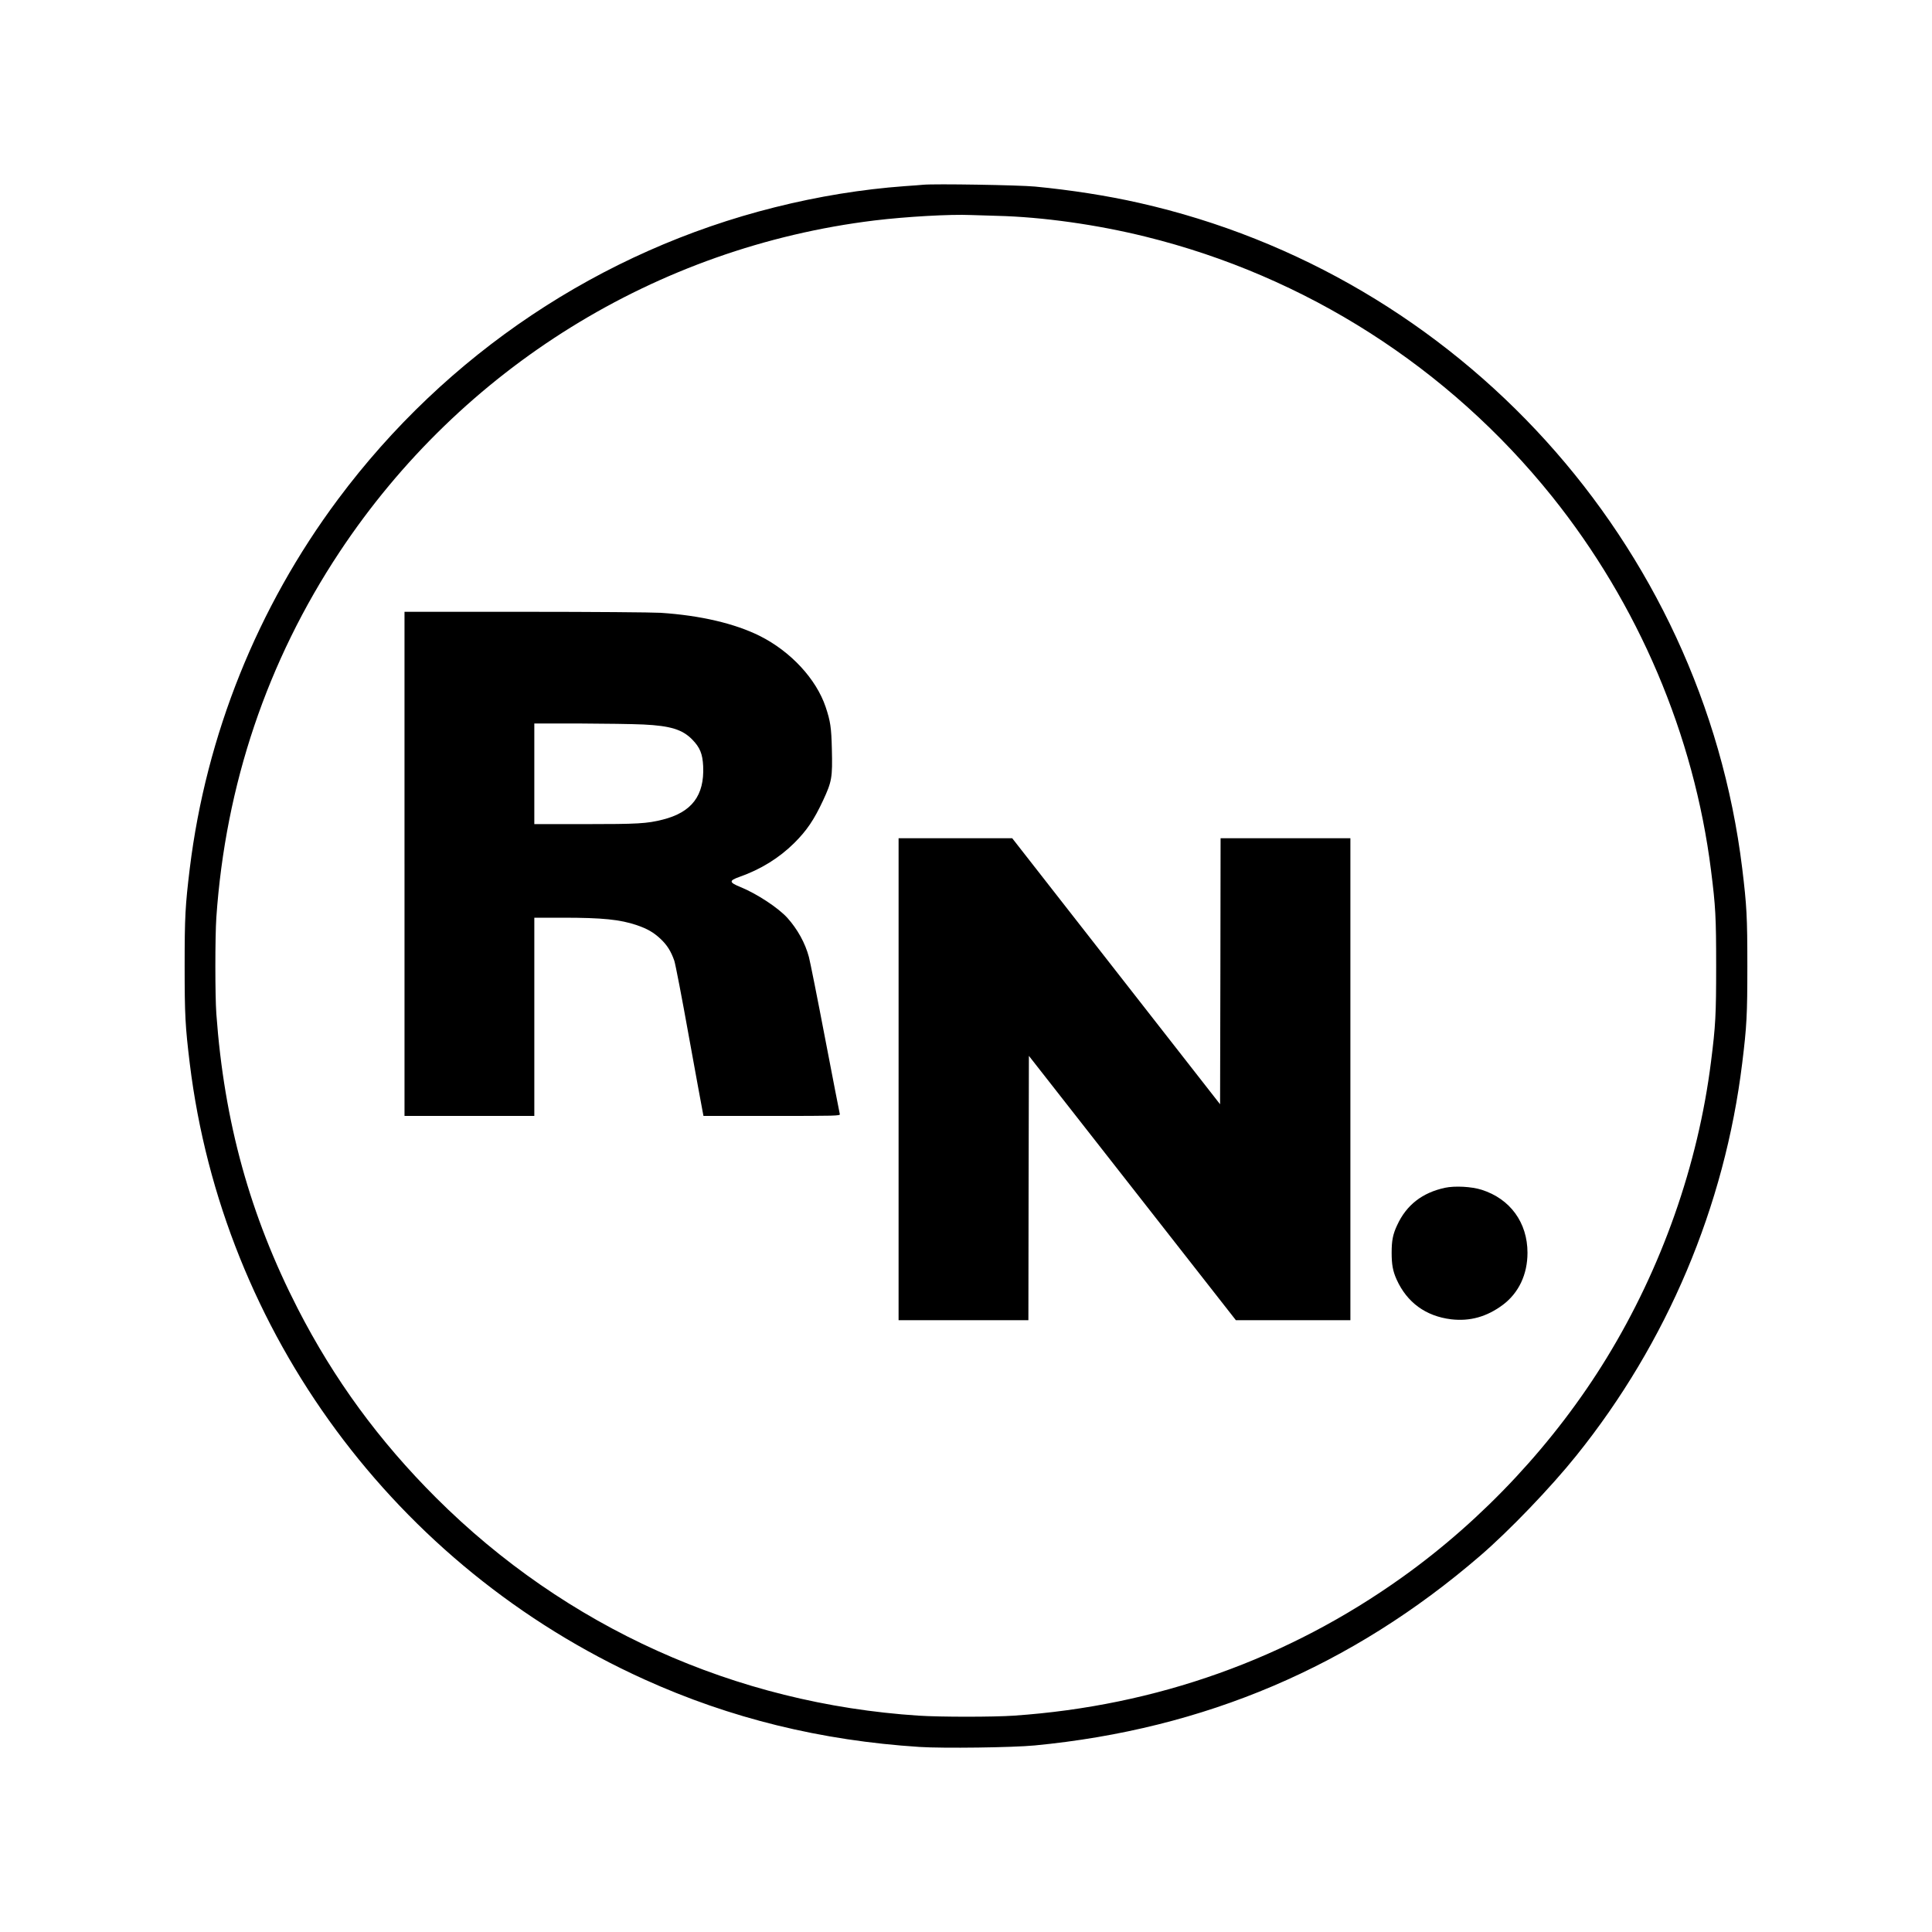 <?xml version="1.0" encoding="UTF-8" standalone="yes"?>
<svg version="1.0" xmlns="http://www.w3.org/2000/svg" width="100mm" height="100mm" viewBox="0 0 1920 1920" preserveAspectRatio="xMidYMid meet">
  <g transform="translate(0,1920) scale(0.1,-0.1)" fill="#000000" stroke="none">
    <path d="M9175 17364 c-22 -2 -105 -9 -185 -14 -423 -31 -855 -101 -1290 -210
-1731 -433 -3265 -1458 -4341 -2902 -802 -1076 -1310 -2343 -1473 -3668 -45
-371 -51 -481 -51 -970 0 -489 6 -599 51 -970 328 -2674 2044 -5000 4516
-6119 856 -388 1758 -609 2737 -672 236 -15 925 -6 1144 15 1688 162 3150 784
4427 1885 287 247 703 680 956 996 902 1122 1474 2477 1648 3900 45 366 51
478 51 965 0 489 -6 599 -51 970 -396 3233 -2810 5896 -5995 6614 -313 71
-679 128 -1034 162 -159 15 -996 29 -1110 18z m735 -309 c450 -11 990 -87
1471 -206 1595 -393 3014 -1300 4044 -2584 857 -1070 1410 -2369 1579 -3715
45 -356 51 -463 51 -950 0 -487 -6 -594 -51 -950 -129 -1027 -490 -2051 -1037
-2945 -514 -840 -1224 -1602 -2027 -2176 -1139 -815 -2449 -1282 -3864 -1379
-204 -14 -733 -14 -946 0 -1823 119 -3507 879 -4796 2165 -569 568 -1014 1177
-1375 1880 -474 926 -731 1854 -809 2930 -13 183 -13 761 0 957 91 1318 505
2547 1225 3633 1212 1828 3150 3029 5315 3294 314 38 752 63 960 54 36 -1 153
-5 260 -8z"/>
    <path d="M4020 10615 l0 -2505 645 0 645 0 0 985 0 985 283 0 c395 0 569 -18
735 -74 105 -36 166 -71 235 -135 67 -63 105 -124 138 -218 11 -32 76 -368
144 -748 69 -379 130 -714 136 -742 l10 -53 680 0 c643 0 680 1 675 18 -3 9
-68 348 -146 752 -77 404 -150 768 -161 809 -37 139 -113 276 -213 388 -91
101 -304 241 -468 308 -113 46 -115 63 -11 100 213 75 396 188 548 339 123
123 194 227 285 422 87 188 94 225 87 509 -5 214 -14 277 -62 420 -94 278
-347 551 -654 705 -249 124 -590 204 -986 230 -84 5 -675 10 -1347 10 l-1198
0 0 -2505z m2375 1385 c268 -13 387 -50 484 -149 78 -80 103 -143 109 -266 13
-291 -113 -457 -401 -530 -159 -40 -246 -45 -774 -45 l-503 0 0 500 0 500 448
0 c246 -1 533 -5 637 -10z"/>
    <path d="M8930 8475 l0 -2395 645 0 645 0 2 1313 3 1314 1029 -1314 1028
-1313 569 0 569 0 0 2395 0 2395 -645 0 -645 0 -2 -1322 -3 -1322 -1033 1322
-1033 1322 -564 0 -565 0 0 -2395z"/>
    <path d="M14360 7396 c-226 -49 -383 -171 -475 -371 -43 -91 -55 -154 -55
-275 0 -117 12 -183 50 -267 103 -227 289 -363 541 -394 187 -22 356 25 516
145 156 118 243 301 243 516 0 300 -172 536 -455 626 -100 32 -266 41 -365 20z"/>
  </g>
</svg>